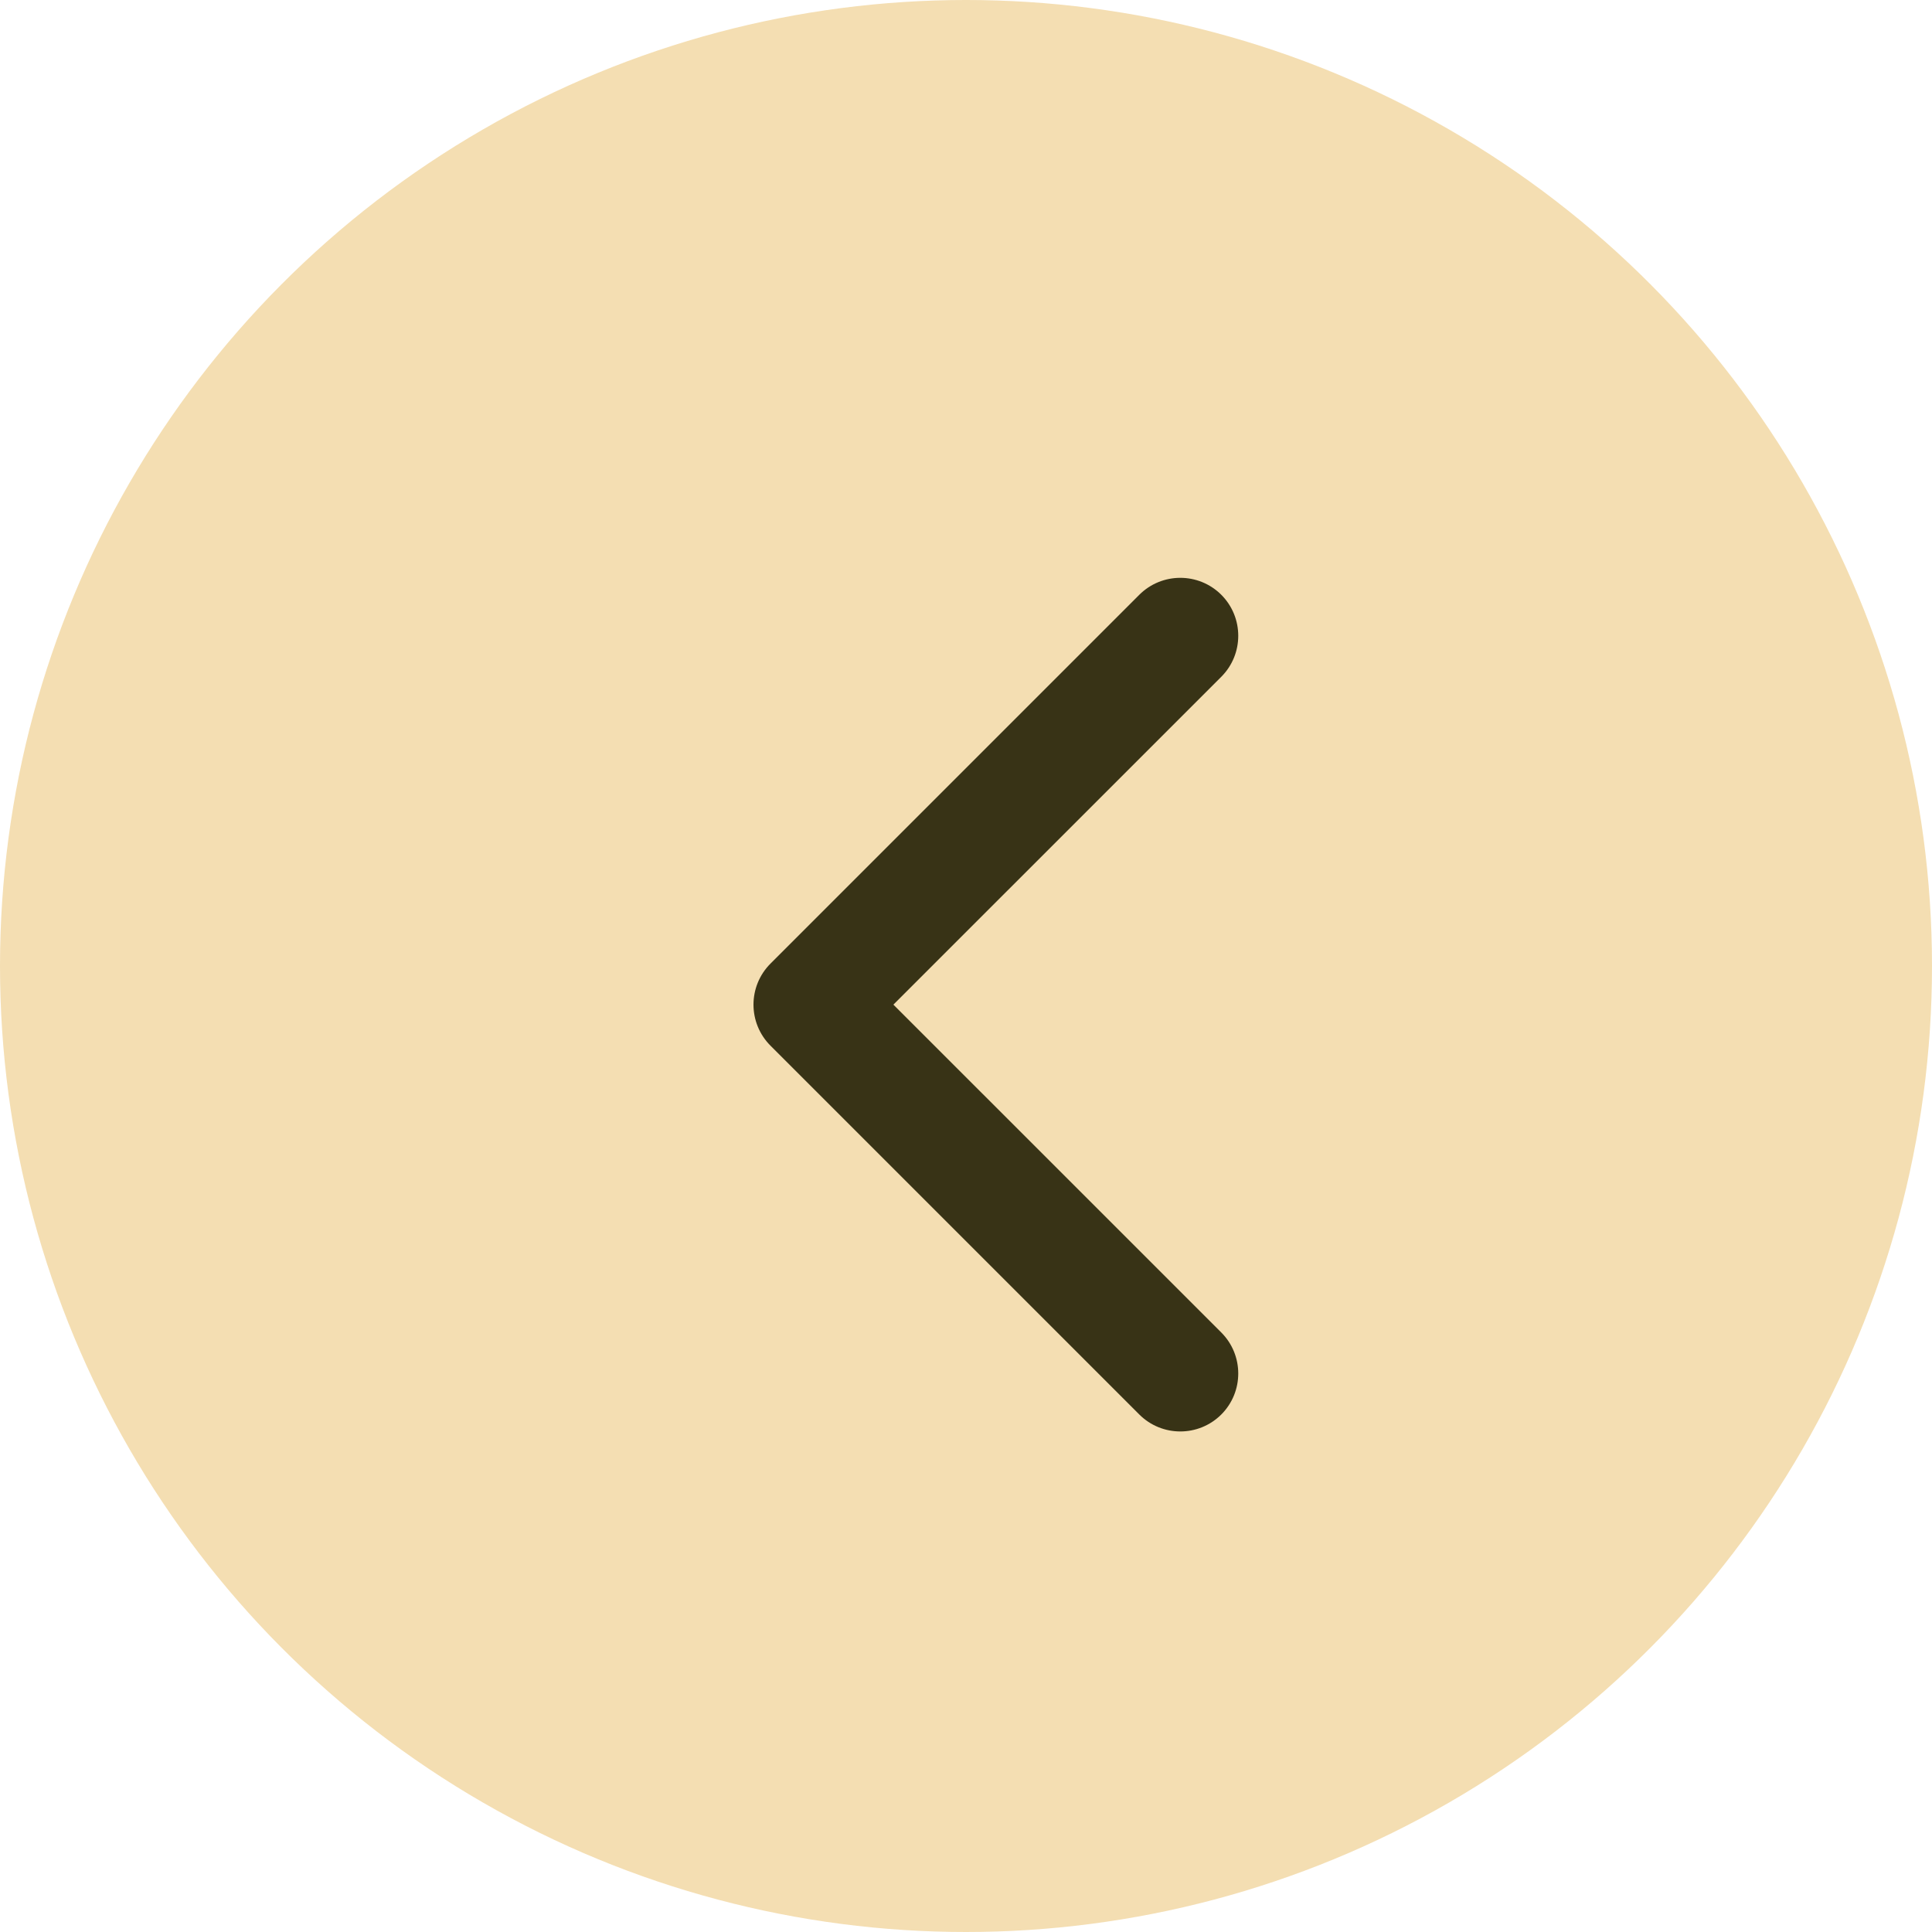<?xml version="1.0" encoding="UTF-8"?> <svg xmlns="http://www.w3.org/2000/svg" width="50" height="50" viewBox="0 0 50 50" fill="none"> <circle cx="25" cy="25" r="25" fill="#F4DEB2"></circle> <path d="M19.939 24.939C19.354 25.525 19.354 26.475 19.939 27.061L29.485 36.607C30.071 37.192 31.021 37.192 31.607 36.607C32.192 36.021 32.192 35.071 31.607 34.485L23.121 26L31.607 17.515C32.192 16.929 32.192 15.979 31.607 15.393C31.021 14.808 30.071 14.808 29.485 15.393L19.939 24.939ZM23 24.5H21V27.5H23V24.5Z" fill="#383316"></path> </svg> 